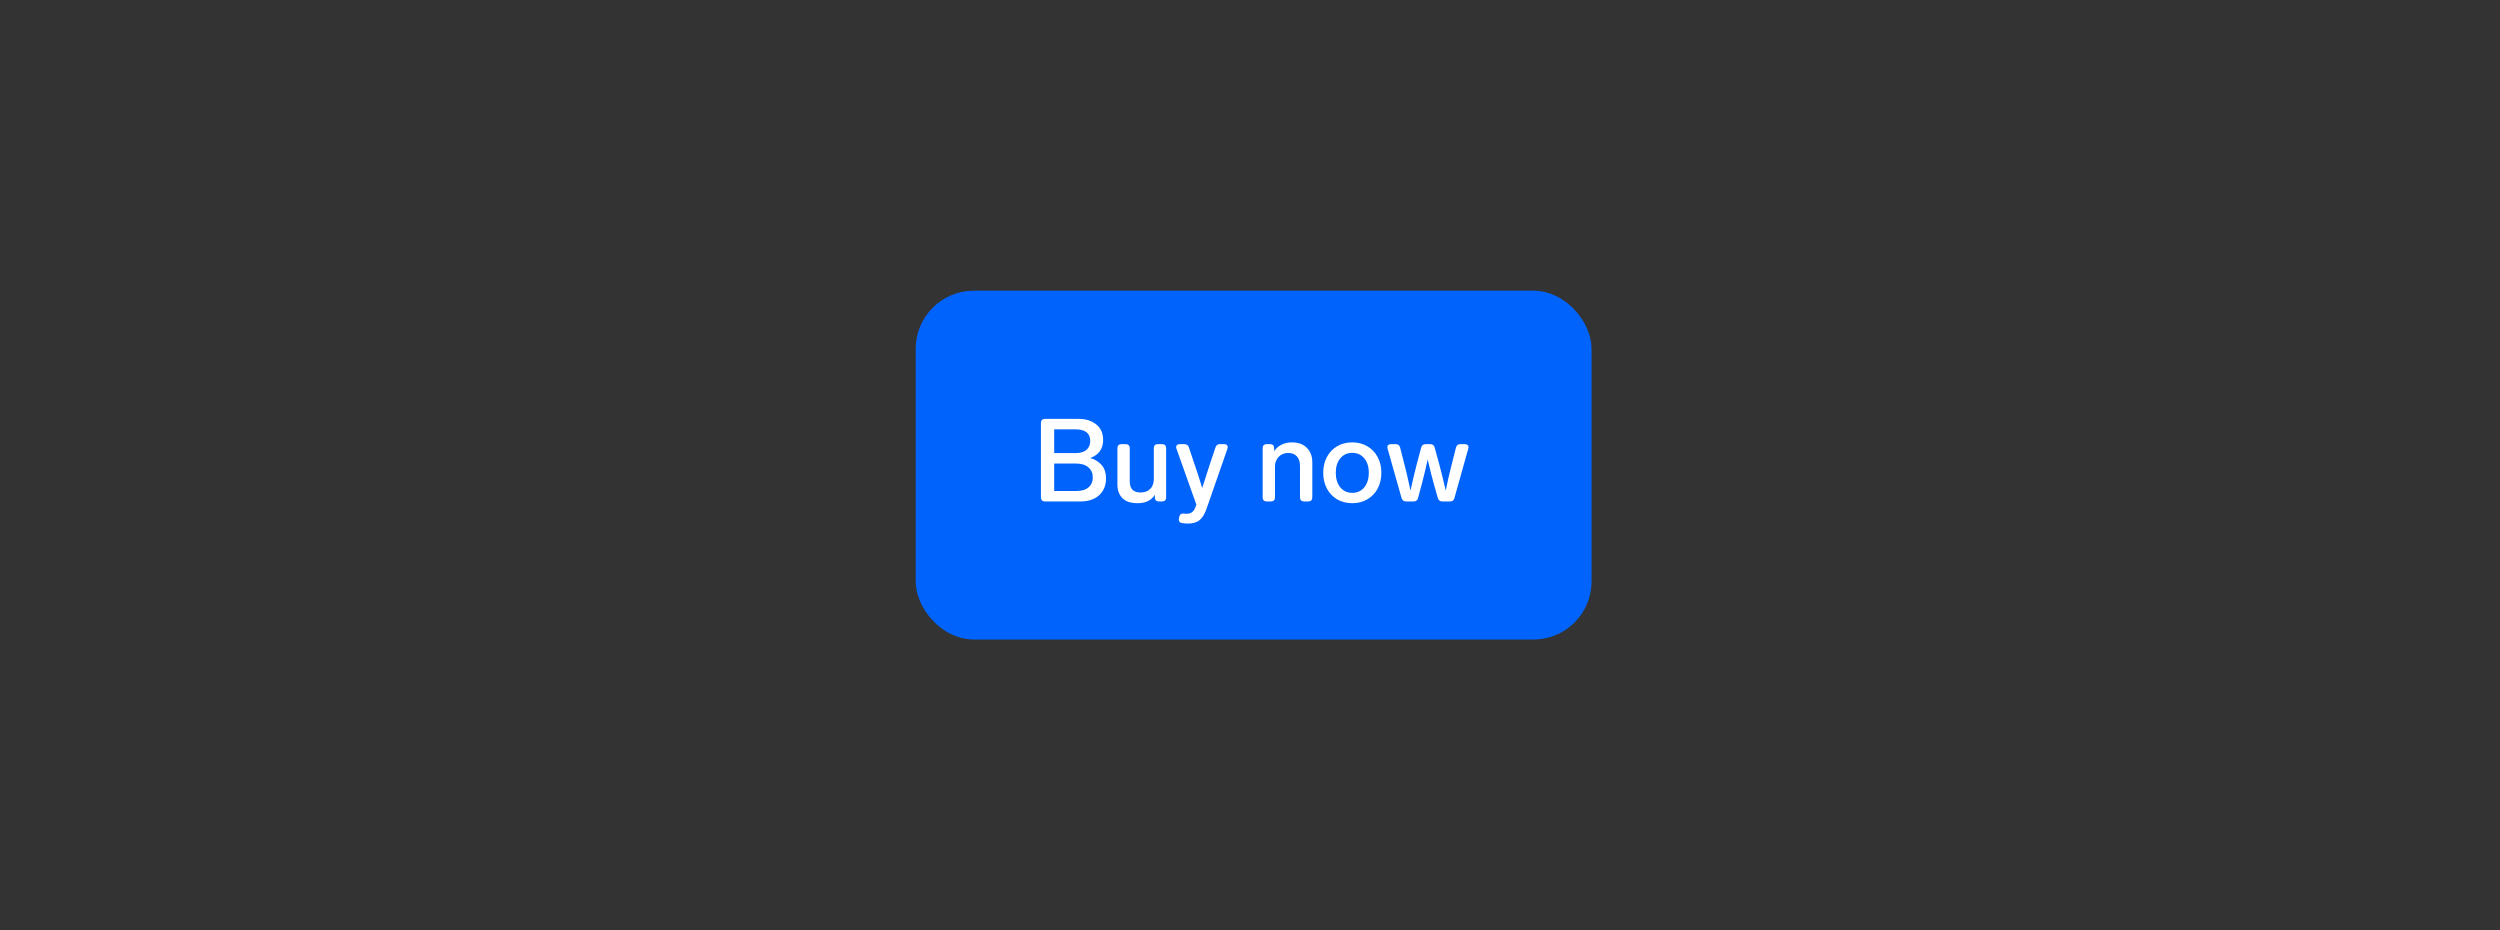 <svg width="344" height="128" viewBox="0 0 344 128" fill="none" xmlns="http://www.w3.org/2000/svg">
<rect x="0" y="0" width="344" height="128" fill="#333333" stroke="none"/>
<rect x="127" y="41" width="91" height="46" rx="7" fill="#0063FB"/>
<path d="M150.016 63.016C150.699 63.219 151.232 63.555 151.616 64.024C152 64.493 152.192 65.085 152.192 65.8C152.192 66.792 151.872 67.576 151.232 68.152C150.603 68.717 149.755 69 148.688 69H143.792C143.621 69 143.483 68.952 143.376 68.856C143.28 68.749 143.232 68.611 143.232 68.44V58.2C143.232 58.019 143.28 57.88 143.376 57.784C143.483 57.688 143.621 57.64 143.792 57.64H148.432C149.424 57.64 150.229 57.896 150.848 58.408C151.477 58.909 151.792 59.624 151.792 60.552C151.792 61.171 151.632 61.693 151.312 62.12C150.992 62.536 150.56 62.835 150.016 63.016ZM145.056 62.344H148.016C148.656 62.344 149.147 62.2 149.488 61.912C149.84 61.613 150.016 61.197 150.016 60.664C150.016 60.141 149.845 59.747 149.504 59.48C149.163 59.213 148.672 59.08 148.032 59.08H145.056V62.344ZM148.08 67.56C148.827 67.56 149.392 67.395 149.776 67.064C150.171 66.733 150.368 66.275 150.368 65.688C150.368 65.112 150.165 64.653 149.76 64.312C149.365 63.96 148.805 63.784 148.08 63.784H145.056V67.56H148.08ZM158.765 61.672C158.765 61.491 158.813 61.352 158.909 61.256C159.016 61.16 159.155 61.112 159.325 61.112H159.901C160.083 61.112 160.221 61.16 160.317 61.256C160.413 61.352 160.461 61.491 160.461 61.672V68.44C160.461 68.611 160.413 68.749 160.317 68.856C160.221 68.952 160.083 69 159.901 69H159.469C159.299 69 159.16 68.952 159.053 68.856C158.957 68.749 158.909 68.611 158.909 68.44V68.072C158.696 68.435 158.387 68.723 157.981 68.936C157.576 69.139 157.096 69.24 156.541 69.24C155.603 69.24 154.904 69.011 154.445 68.552C153.987 68.083 153.757 67.464 153.757 66.696V61.672C153.757 61.491 153.805 61.352 153.901 61.256C154.008 61.16 154.147 61.112 154.317 61.112H154.893C155.075 61.112 155.213 61.16 155.309 61.256C155.405 61.352 155.453 61.491 155.453 61.672V66.248C155.453 66.739 155.576 67.117 155.821 67.384C156.077 67.64 156.445 67.768 156.925 67.768C157.48 67.768 157.923 67.608 158.253 67.288C158.595 66.968 158.765 66.504 158.765 65.896V61.672ZM167.246 61.576C167.342 61.267 167.55 61.112 167.87 61.112H168.446C168.606 61.112 168.728 61.149 168.814 61.224C168.899 61.299 168.942 61.4 168.942 61.528C168.942 61.592 168.926 61.667 168.894 61.752L166.03 69.976C165.774 70.723 165.454 71.251 165.07 71.56C164.696 71.88 164.163 72.04 163.47 72.04C163.15 72.04 162.878 72.019 162.654 71.976C162.504 71.965 162.392 71.912 162.318 71.816C162.243 71.731 162.206 71.624 162.206 71.496C162.206 71.421 162.211 71.363 162.222 71.32L162.27 71.112C162.344 70.813 162.504 70.664 162.75 70.664C162.846 70.664 162.936 70.669 163.022 70.68C163.107 70.691 163.192 70.696 163.278 70.696C163.587 70.696 163.843 70.616 164.046 70.456C164.259 70.296 164.435 70.003 164.574 69.576L164.622 69.448L161.886 61.752C161.854 61.667 161.838 61.587 161.838 61.512C161.838 61.384 161.88 61.288 161.965 61.224C162.062 61.149 162.19 61.112 162.35 61.112H162.958C163.288 61.112 163.502 61.267 163.598 61.576L164.222 63.448C164.691 64.792 165.091 66.024 165.422 67.144L165.886 65.72C165.96 65.496 166.072 65.144 166.222 64.664C166.371 64.184 166.504 63.773 166.622 63.432L167.246 61.576ZM177.758 60.872C178.664 60.872 179.358 61.128 179.838 61.64C180.328 62.141 180.574 62.792 180.574 63.592V68.44C180.574 68.611 180.526 68.749 180.43 68.856C180.334 68.952 180.195 69 180.014 69H179.438C179.267 69 179.128 68.952 179.022 68.856C178.926 68.749 178.878 68.611 178.878 68.44V64.12C178.878 63.544 178.734 63.101 178.446 62.792C178.168 62.483 177.768 62.328 177.246 62.328C176.734 62.328 176.302 62.504 175.95 62.856C175.608 63.208 175.438 63.651 175.438 64.184V68.44C175.438 68.611 175.39 68.749 175.294 68.856C175.198 68.952 175.059 69 174.878 69H174.302C174.131 69 173.992 68.952 173.886 68.856C173.79 68.749 173.742 68.611 173.742 68.44V61.672C173.742 61.491 173.79 61.352 173.886 61.256C173.992 61.16 174.131 61.112 174.302 61.112H174.766C174.947 61.112 175.086 61.16 175.182 61.256C175.278 61.352 175.326 61.491 175.326 61.672V62.088C175.582 61.693 175.918 61.395 176.334 61.192C176.75 60.979 177.224 60.872 177.758 60.872ZM186.075 69.24C185.296 69.24 184.603 69.064 183.995 68.712C183.398 68.36 182.928 67.869 182.587 67.24C182.246 66.6 182.075 65.869 182.075 65.048C182.075 64.227 182.246 63.501 182.587 62.872C182.928 62.243 183.398 61.752 183.995 61.4C184.603 61.048 185.296 60.872 186.075 60.872C186.843 60.872 187.531 61.048 188.139 61.4C188.747 61.752 189.222 62.248 189.563 62.888C189.904 63.517 190.075 64.237 190.075 65.048C190.075 65.869 189.904 66.6 189.563 67.24C189.222 67.869 188.747 68.36 188.139 68.712C187.531 69.064 186.843 69.24 186.075 69.24ZM186.075 67.816C186.758 67.816 187.307 67.565 187.723 67.064C188.139 66.552 188.347 65.88 188.347 65.048C188.347 64.227 188.139 63.565 187.723 63.064C187.307 62.563 186.758 62.312 186.075 62.312C185.392 62.312 184.843 62.563 184.427 63.064C184.011 63.565 183.803 64.227 183.803 65.048C183.803 65.88 184.011 66.552 184.427 67.064C184.843 67.565 185.392 67.816 186.075 67.816ZM200.34 61.592C200.415 61.272 200.623 61.112 200.964 61.112H201.556C201.716 61.112 201.839 61.149 201.924 61.224C202.02 61.288 202.068 61.389 202.068 61.528C202.068 61.56 202.058 61.629 202.036 61.736L200.132 68.52C200.058 68.84 199.85 69 199.508 69H198.468C198.148 69 197.94 68.84 197.844 68.52L197.316 66.664C197.082 65.843 196.82 64.813 196.532 63.576L196.452 63.224C196.164 64.525 195.887 65.677 195.62 66.68L195.124 68.52C195.05 68.84 194.842 69 194.5 69H193.476C193.156 69 192.948 68.84 192.852 68.52L190.932 61.736C190.911 61.629 190.9 61.56 190.9 61.528C190.9 61.389 190.943 61.288 191.028 61.224C191.124 61.149 191.252 61.112 191.412 61.112H192.036C192.378 61.112 192.586 61.272 192.66 61.592L193.236 63.864C193.46 64.696 193.722 65.805 194.02 67.192L194.084 67.512C194.394 66.083 194.682 64.867 194.948 63.864L195.556 61.592C195.631 61.272 195.839 61.112 196.18 61.112H196.788C197.13 61.112 197.338 61.272 197.412 61.592L198.036 63.864C198.335 64.973 198.634 66.189 198.932 67.512C199.156 66.371 199.434 65.155 199.764 63.864L200.34 61.592Z" fill="white"/>
<rect x="127" y="41" width="91" height="46" rx="7" stroke="#0063FB" stroke-width="2"/>
</svg>
